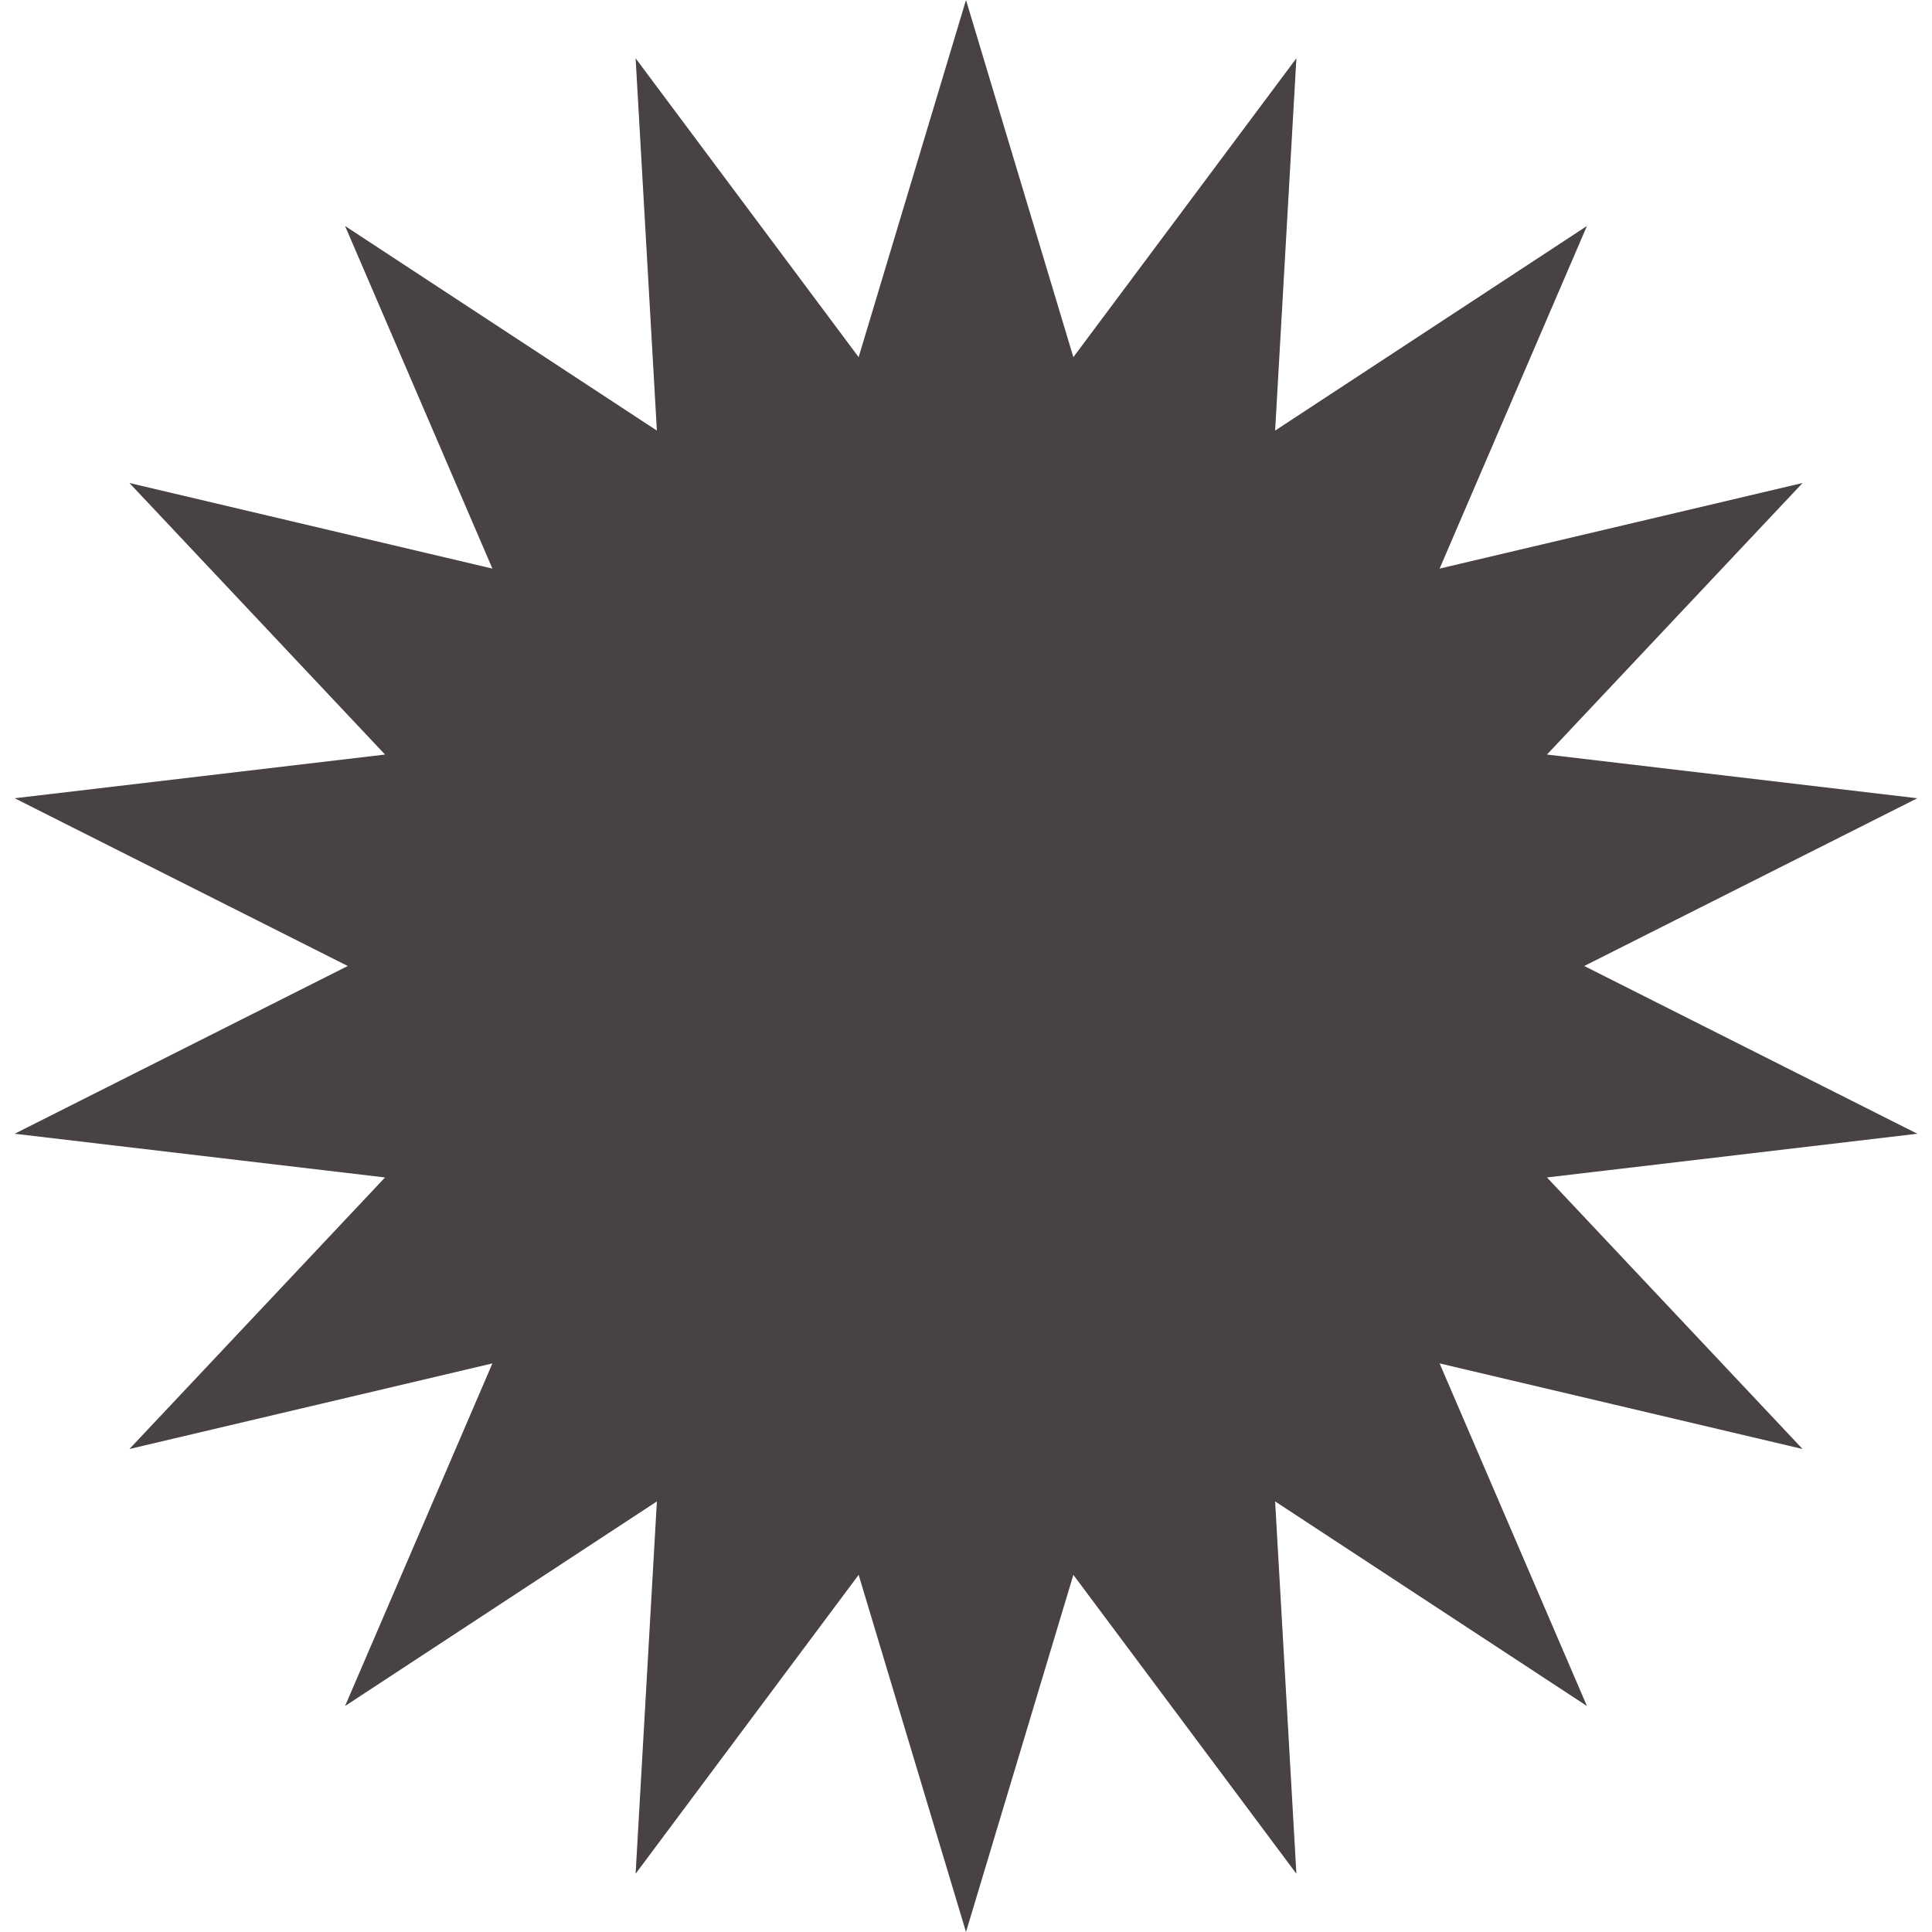 <svg xmlns="http://www.w3.org/2000/svg" width="114" height="114" viewBox="0 0 114 114" fill="none"><path d="M57 0L63.335 21.074L76.495 3.438L75.24 25.407L93.639 13.335L84.945 33.551L106.363 28.5L91.28 44.523L113.134 47.102L93.48 57L113.134 66.898L91.28 69.477L106.363 85.5L84.945 80.449L93.639 100.665L75.24 88.593L76.495 110.562L63.335 92.926L57 114L50.665 92.926L37.505 110.562L38.76 88.593L20.361 100.665L29.055 80.449L7.637 85.5L22.72 69.477L0.866 66.898L20.52 57L0.866 47.102L22.72 44.523L7.637 28.5L29.055 33.551L20.361 13.335L38.76 25.407L37.505 3.438L50.665 21.074L57 0Z" fill="#484242"></path></svg>